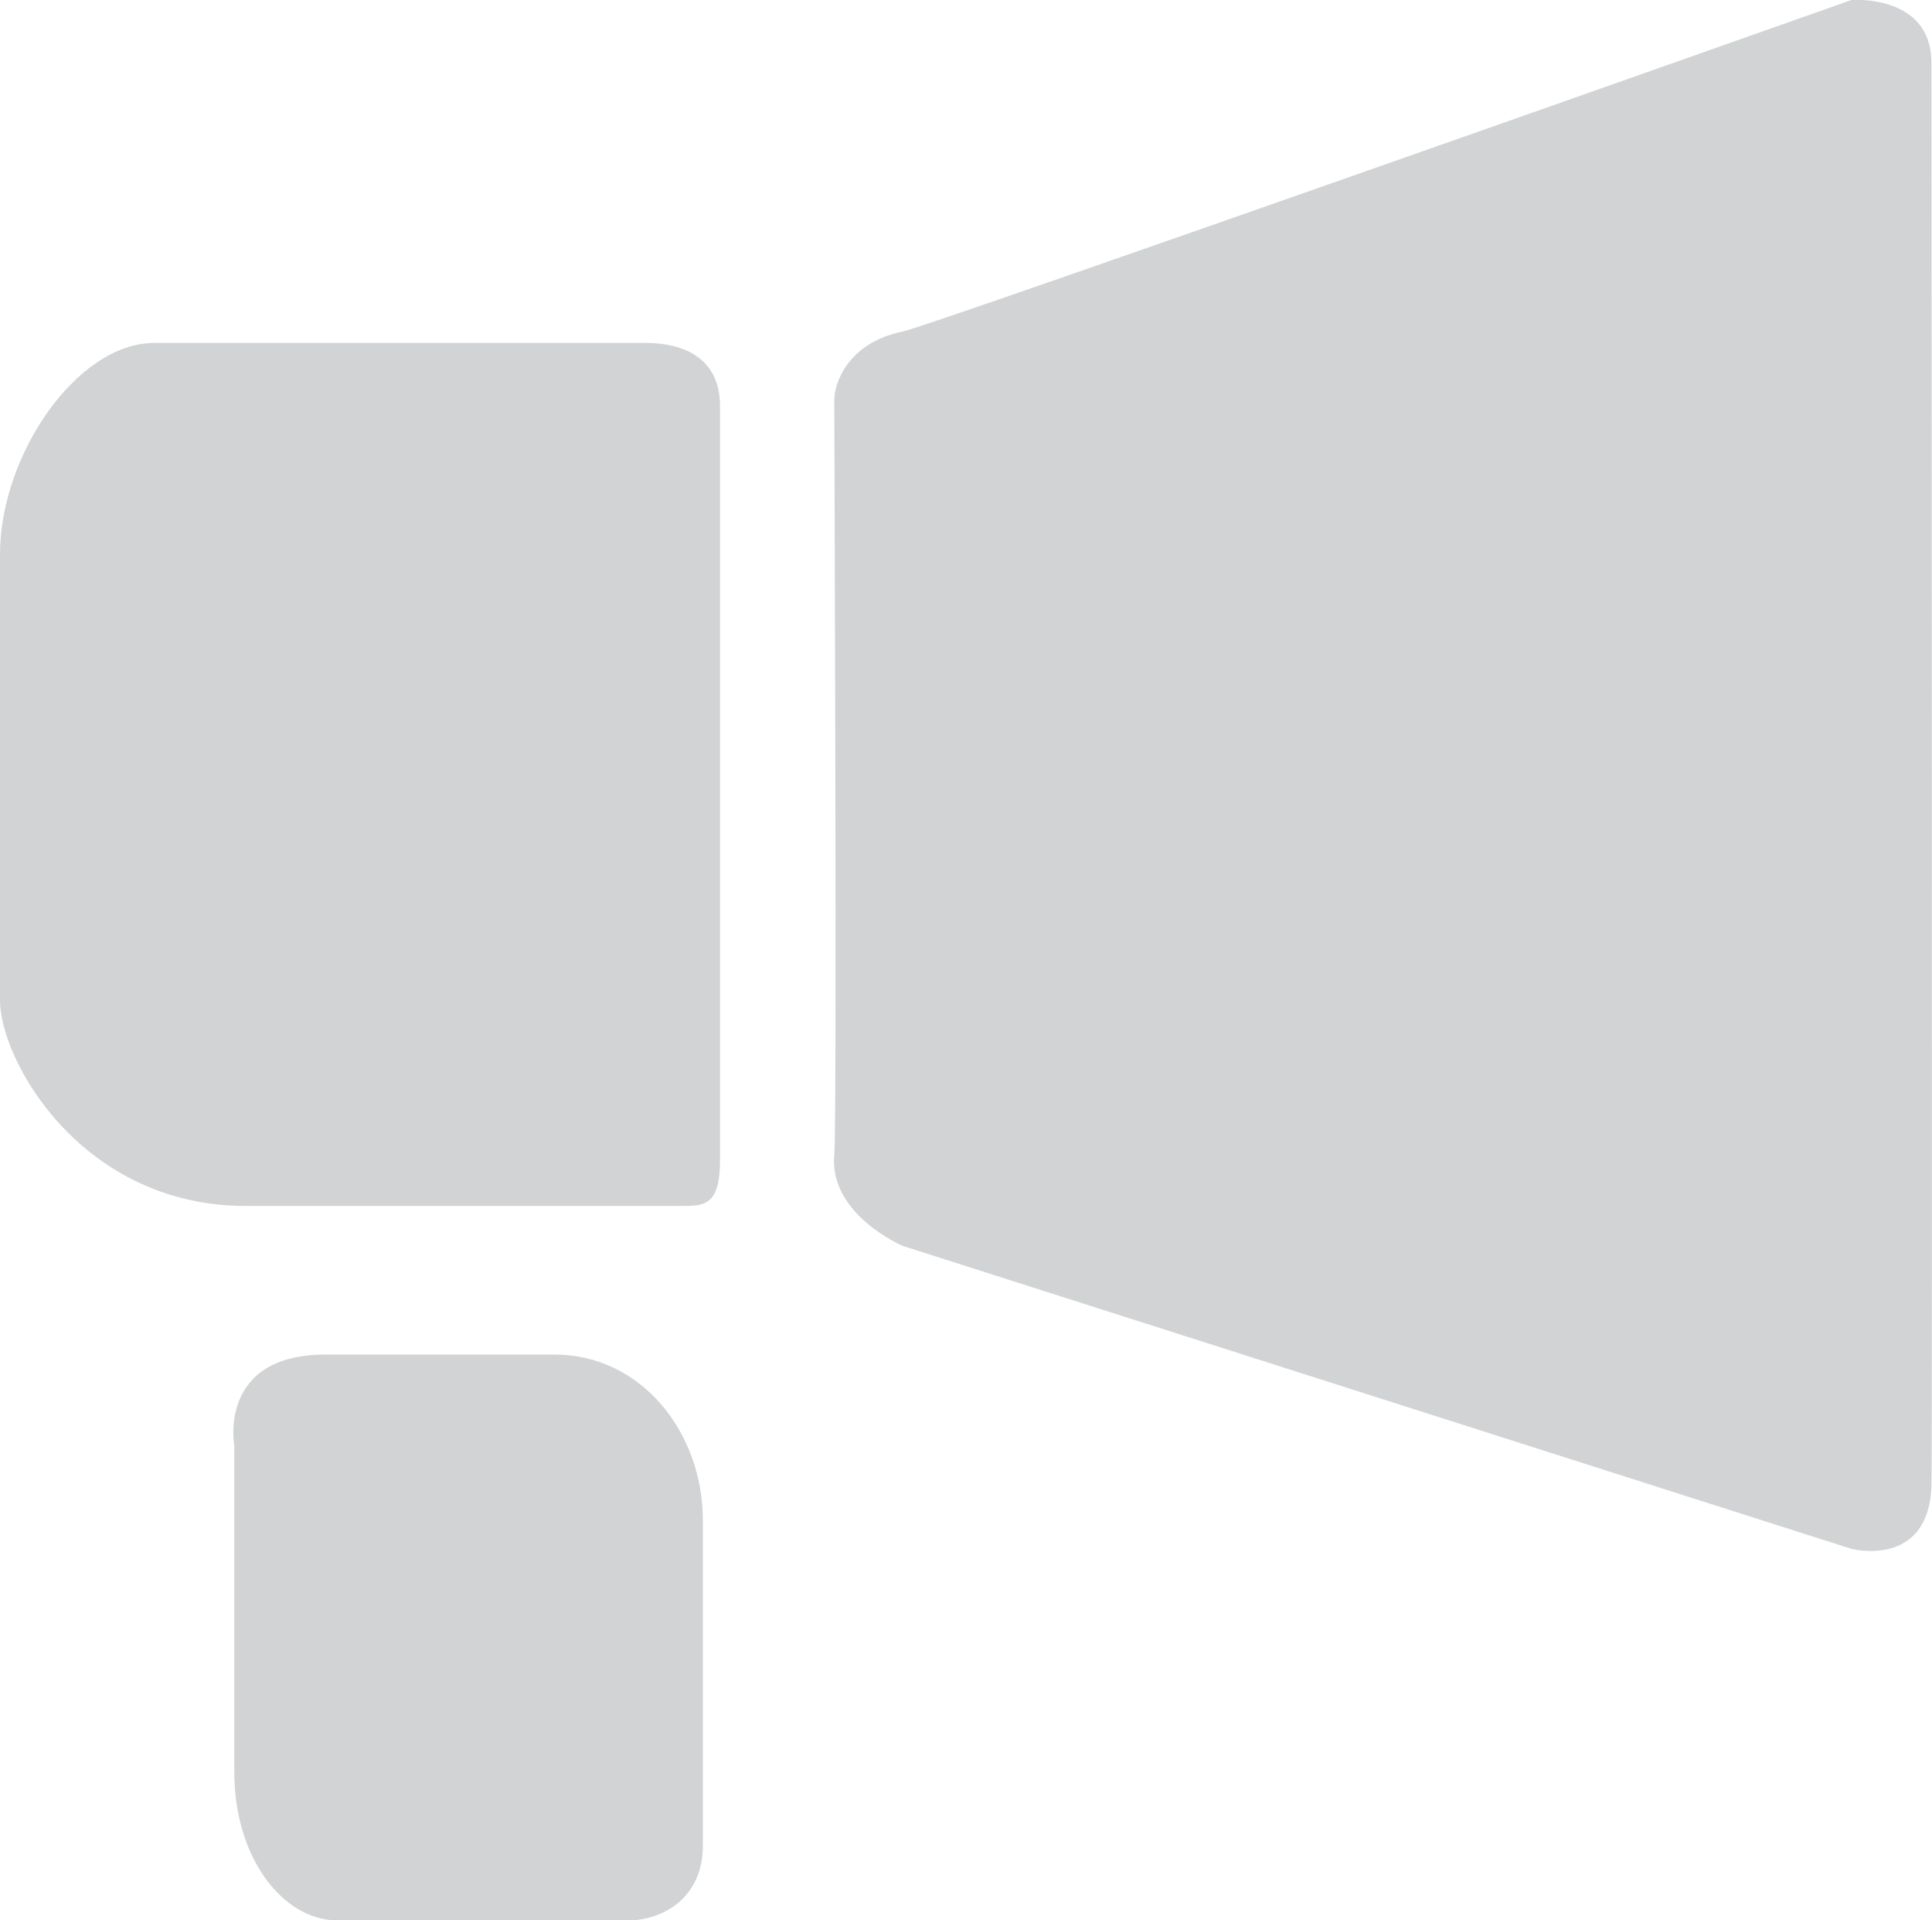<?xml version="1.0" encoding="utf-8"?>
<!-- Generator: Adobe Illustrator 22.0.0, SVG Export Plug-In . SVG Version: 6.00 Build 0)  -->
<svg version="1.1" id="Paging" xmlns="http://www.w3.org/2000/svg" xmlns:xlink="http://www.w3.org/1999/xlink" x="0px" y="0px"
	 viewBox="0 0 338.1 336" style="enable-background:new 0 0 338.1 336;" xml:space="preserve">
<style type="text/css">
	.st0{fill:#D1D3D4;}
</style>
<path id="i_paging" class="st0" d="M338,11c0-12.1-14-11-14-11S162.3,57.2,158,58c-9.4,1.9-12,8.8-12,12s0.5,126.6,0,132
	c-1,10.5,12,16,12,16l166,53c0,0,13.5,3.5,14-11C338.2,253,338,23.2,338,11z M43,211h77c3.7,0,6-0.7,6-8V71c0-8.5-6.6-11-13-11H27
	C13.5,60,0,79.6,0,97v78C0,185.6,14.3,211,43,211z M57,237c-19,0-16,16-16,16v57c0,15.3,8.7,26,18,26h51c6,0,13-4,13-13v-57
	c0-15.3-10.7-29-26-29H57z"/>
</svg>
